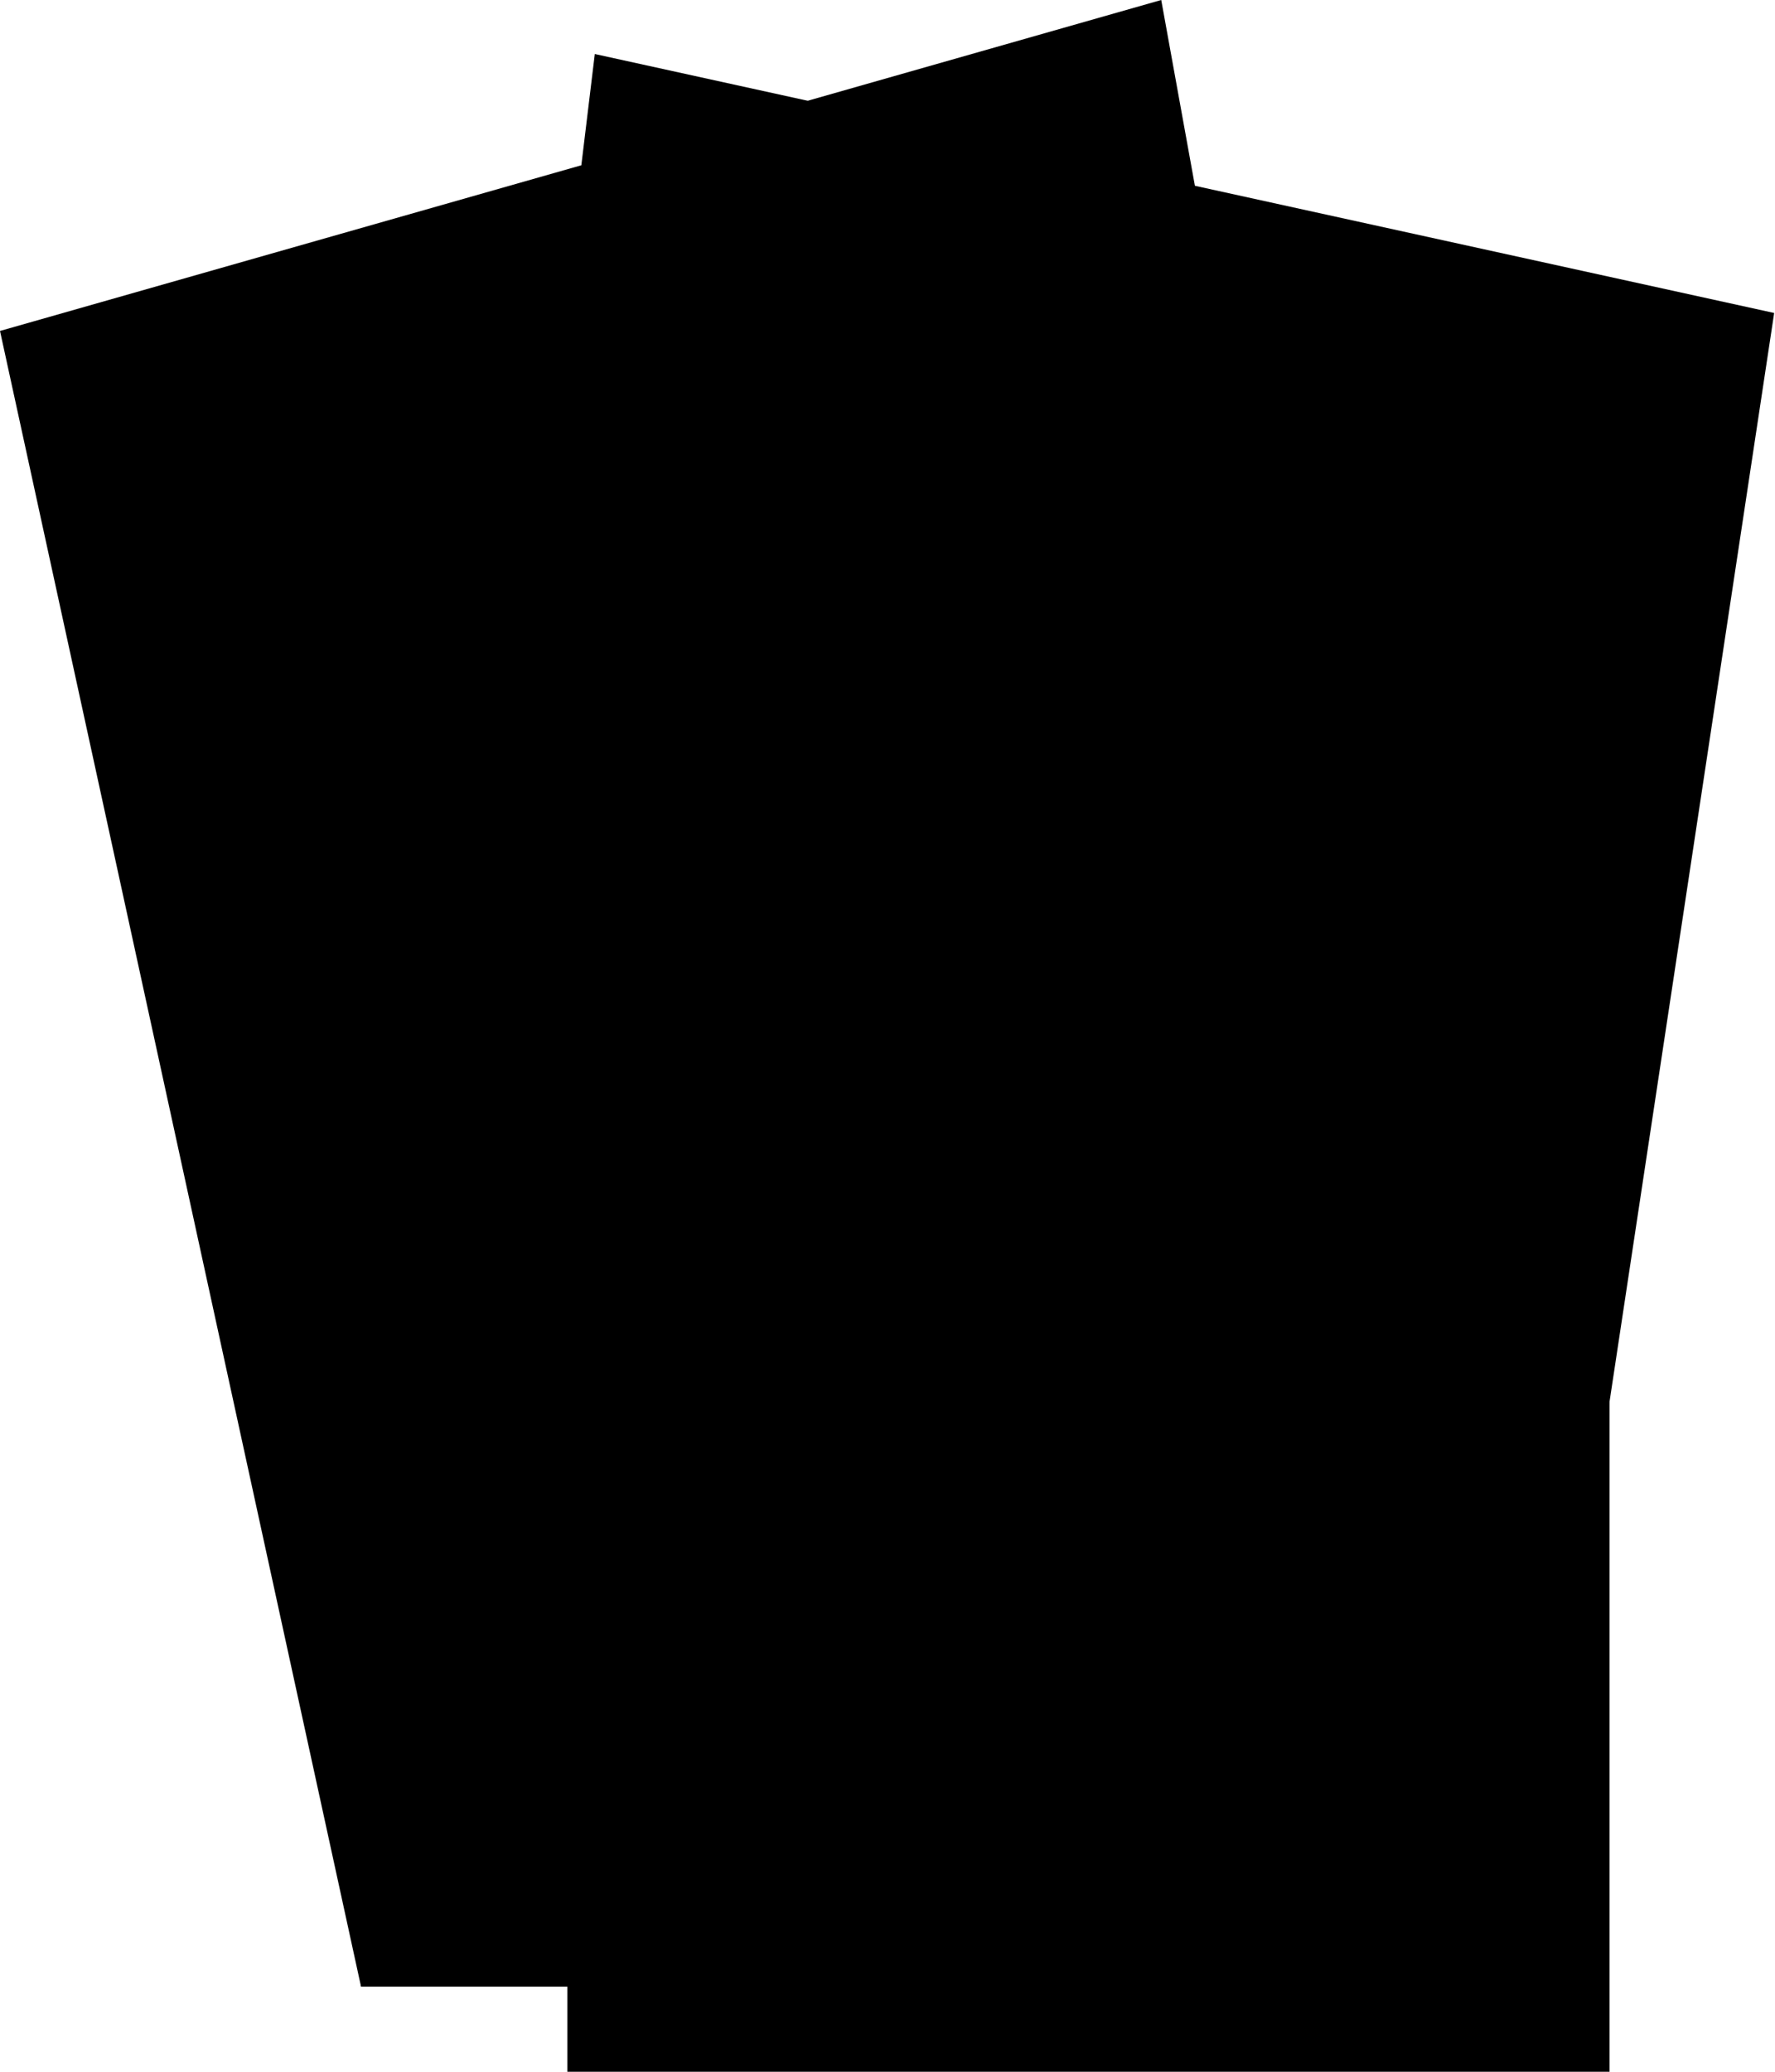 <svg fill="hsl(328.89 0% 100%)" viewBox="0 0 60 70" xmlns="http://www.w3.org/2000/svg" width="60" height="70"><path d="M39.253 0 0 11.182l12.2 55.924H51.42L39.253 0Z" opacity=".4"></path><path d="m20.106 1.825-7.904 65.28H51.42l8.552-56.53-39.866-8.75Z" opacity=".6"></path><path fill-rule="evenodd" d="M47.417 18.816H16.2v44.307h31.218V18.816Zm4-4v52.307H12.2V14.816h39.218Z" clip-rule="evenodd"></path><path d="M54.407 22.055H19.179V70h35.228V22.055Z" opacity=".2"></path><path fill-rule="evenodd" d="M36.835 30 26 50.047l2.425 1.31L39.26 31.312 36.835 30Zm-5.612 3.5a2.5 2.5 0 1 1-5 0 2.5 2.5 0 0 1 5 0Zm5.5 18.5a2.5 2.5 0 1 0 0-5 2.5 2.5 0 0 0 0 5Z" clip-rule="evenodd"></path></svg>